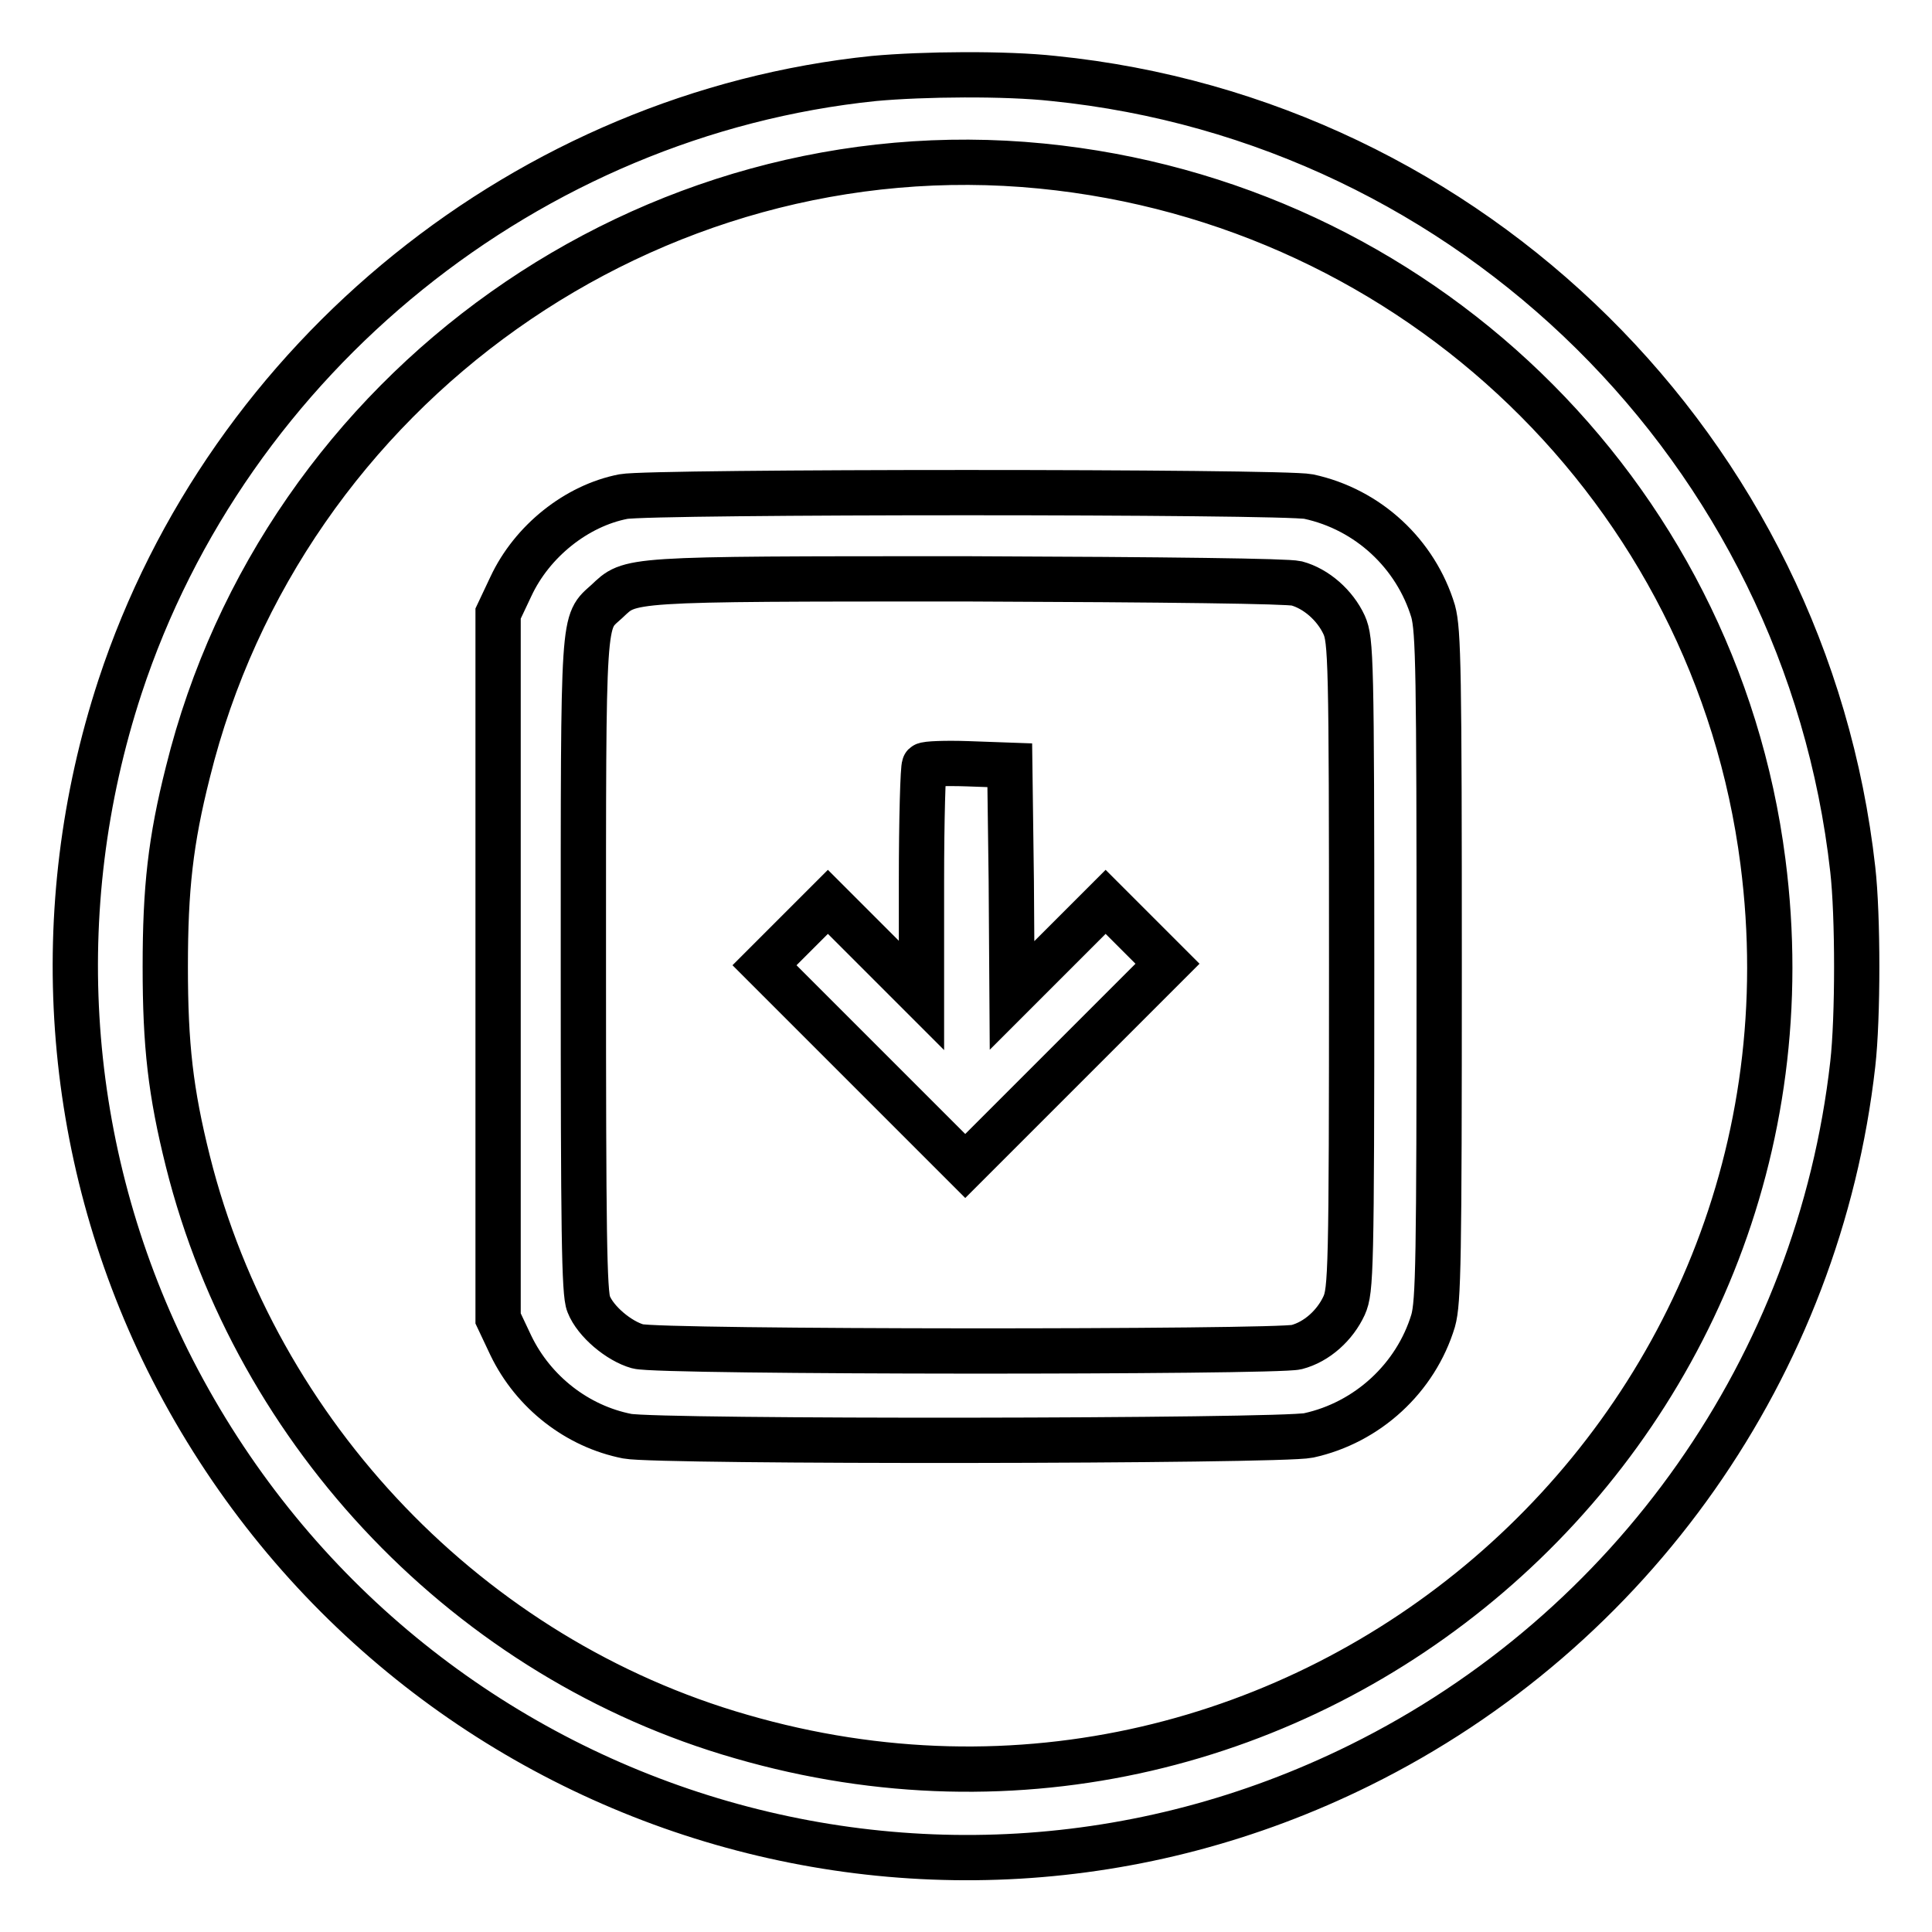 <?xml version="1.0" encoding="utf-8"?>
<!-- Svg Vector Icons : http://www.onlinewebfonts.com/icon -->
<!DOCTYPE svg PUBLIC "-//W3C//DTD SVG 1.1//EN" "http://www.w3.org/Graphics/SVG/1.1/DTD/svg11.dtd">
<svg version="1.1" xmlns="http://www.w3.org/2000/svg" xmlns:xlink="http://www.w3.org/1999/xlink" x="0px" y="0px" viewBox="0 0 256 256" enable-background="new 0 0 256 256" xml:space="preserve">
<g><g><g><path stroke-width="6" fill-opacity="0" stroke="#000000"  d="M115.8,10.4C70.1,15.1,30.3,47.2,15.9,91c-9.7,29.6-7.4,61.5,6.3,89.2c29.2,58.6,99.6,82.6,158,53.7c36.2-17.9,60.8-53,65.3-92.9c0.7-6.1,0.7-19.7,0-25.8C239.3,59.7,195,16,139.6,10.4C133.3,9.7,122.3,9.8,115.8,10.4z M138,22c49.7,4.9,89.3,43.1,95.6,92.2c9.8,76.1-61.6,137.3-135.4,115.9c-35.9-10.3-64.2-39.9-73.3-76.2c-2.3-9.2-3-15.4-3-25.8c0-10.4,0.7-16.7,3-25.8C37.5,51.4,86.2,16.9,138,22z"/><path stroke-width="6" fill-opacity="0" stroke="#000000"  d="M82.6,65.8c-6.2,1.2-12.1,5.9-14.9,11.9L66,81.3V128v46.7l1.7,3.6c3,6.2,8.8,10.7,15.4,12c4.1,0.8,86.6,0.7,90.3-0.1c7.8-1.7,14.2-7.6,16.5-15.2c0.7-2.5,0.8-8,0.8-47c0-39-0.1-44.4-0.8-47c-2.3-7.6-8.6-13.5-16.5-15.2C170,65.1,86.3,65.1,82.6,65.8z M171.8,77.3c2.6,0.7,5.1,2.9,6.3,5.5c0.9,2,1,4.5,1,45.1c0,40.5-0.1,43.1-1,45.1c-1.2,2.6-3.6,4.8-6.3,5.5c-2.7,0.7-84.5,0.7-87.3-0.1c-2.5-0.7-5.6-3.3-6.5-5.6c-0.6-1.4-0.7-9.8-0.7-45c0-47.2-0.1-45.2,3.1-48.1c3.2-3,2-3,47.6-3C155.2,76.8,170.5,77,171.8,77.3z"/><path stroke-width="6" fill-opacity="0" stroke="#000000"  d="M122.5,101.4c-0.2,0.2-0.4,7.2-0.4,15.4v15.1l-6.2-6.2l-6.2-6.2l-4.2,4.2l-4.2,4.2l13.3,13.3l13.3,13.3l13.4-13.4l13.4-13.4l-4.1-4.1l-4.1-4.1l-6.2,6.2l-6.2,6.2l-0.1-15.2l-0.2-15.3l-5.6-0.2C125.3,101.1,122.7,101.2,122.5,101.4z"/></g></g></g>
</svg>
